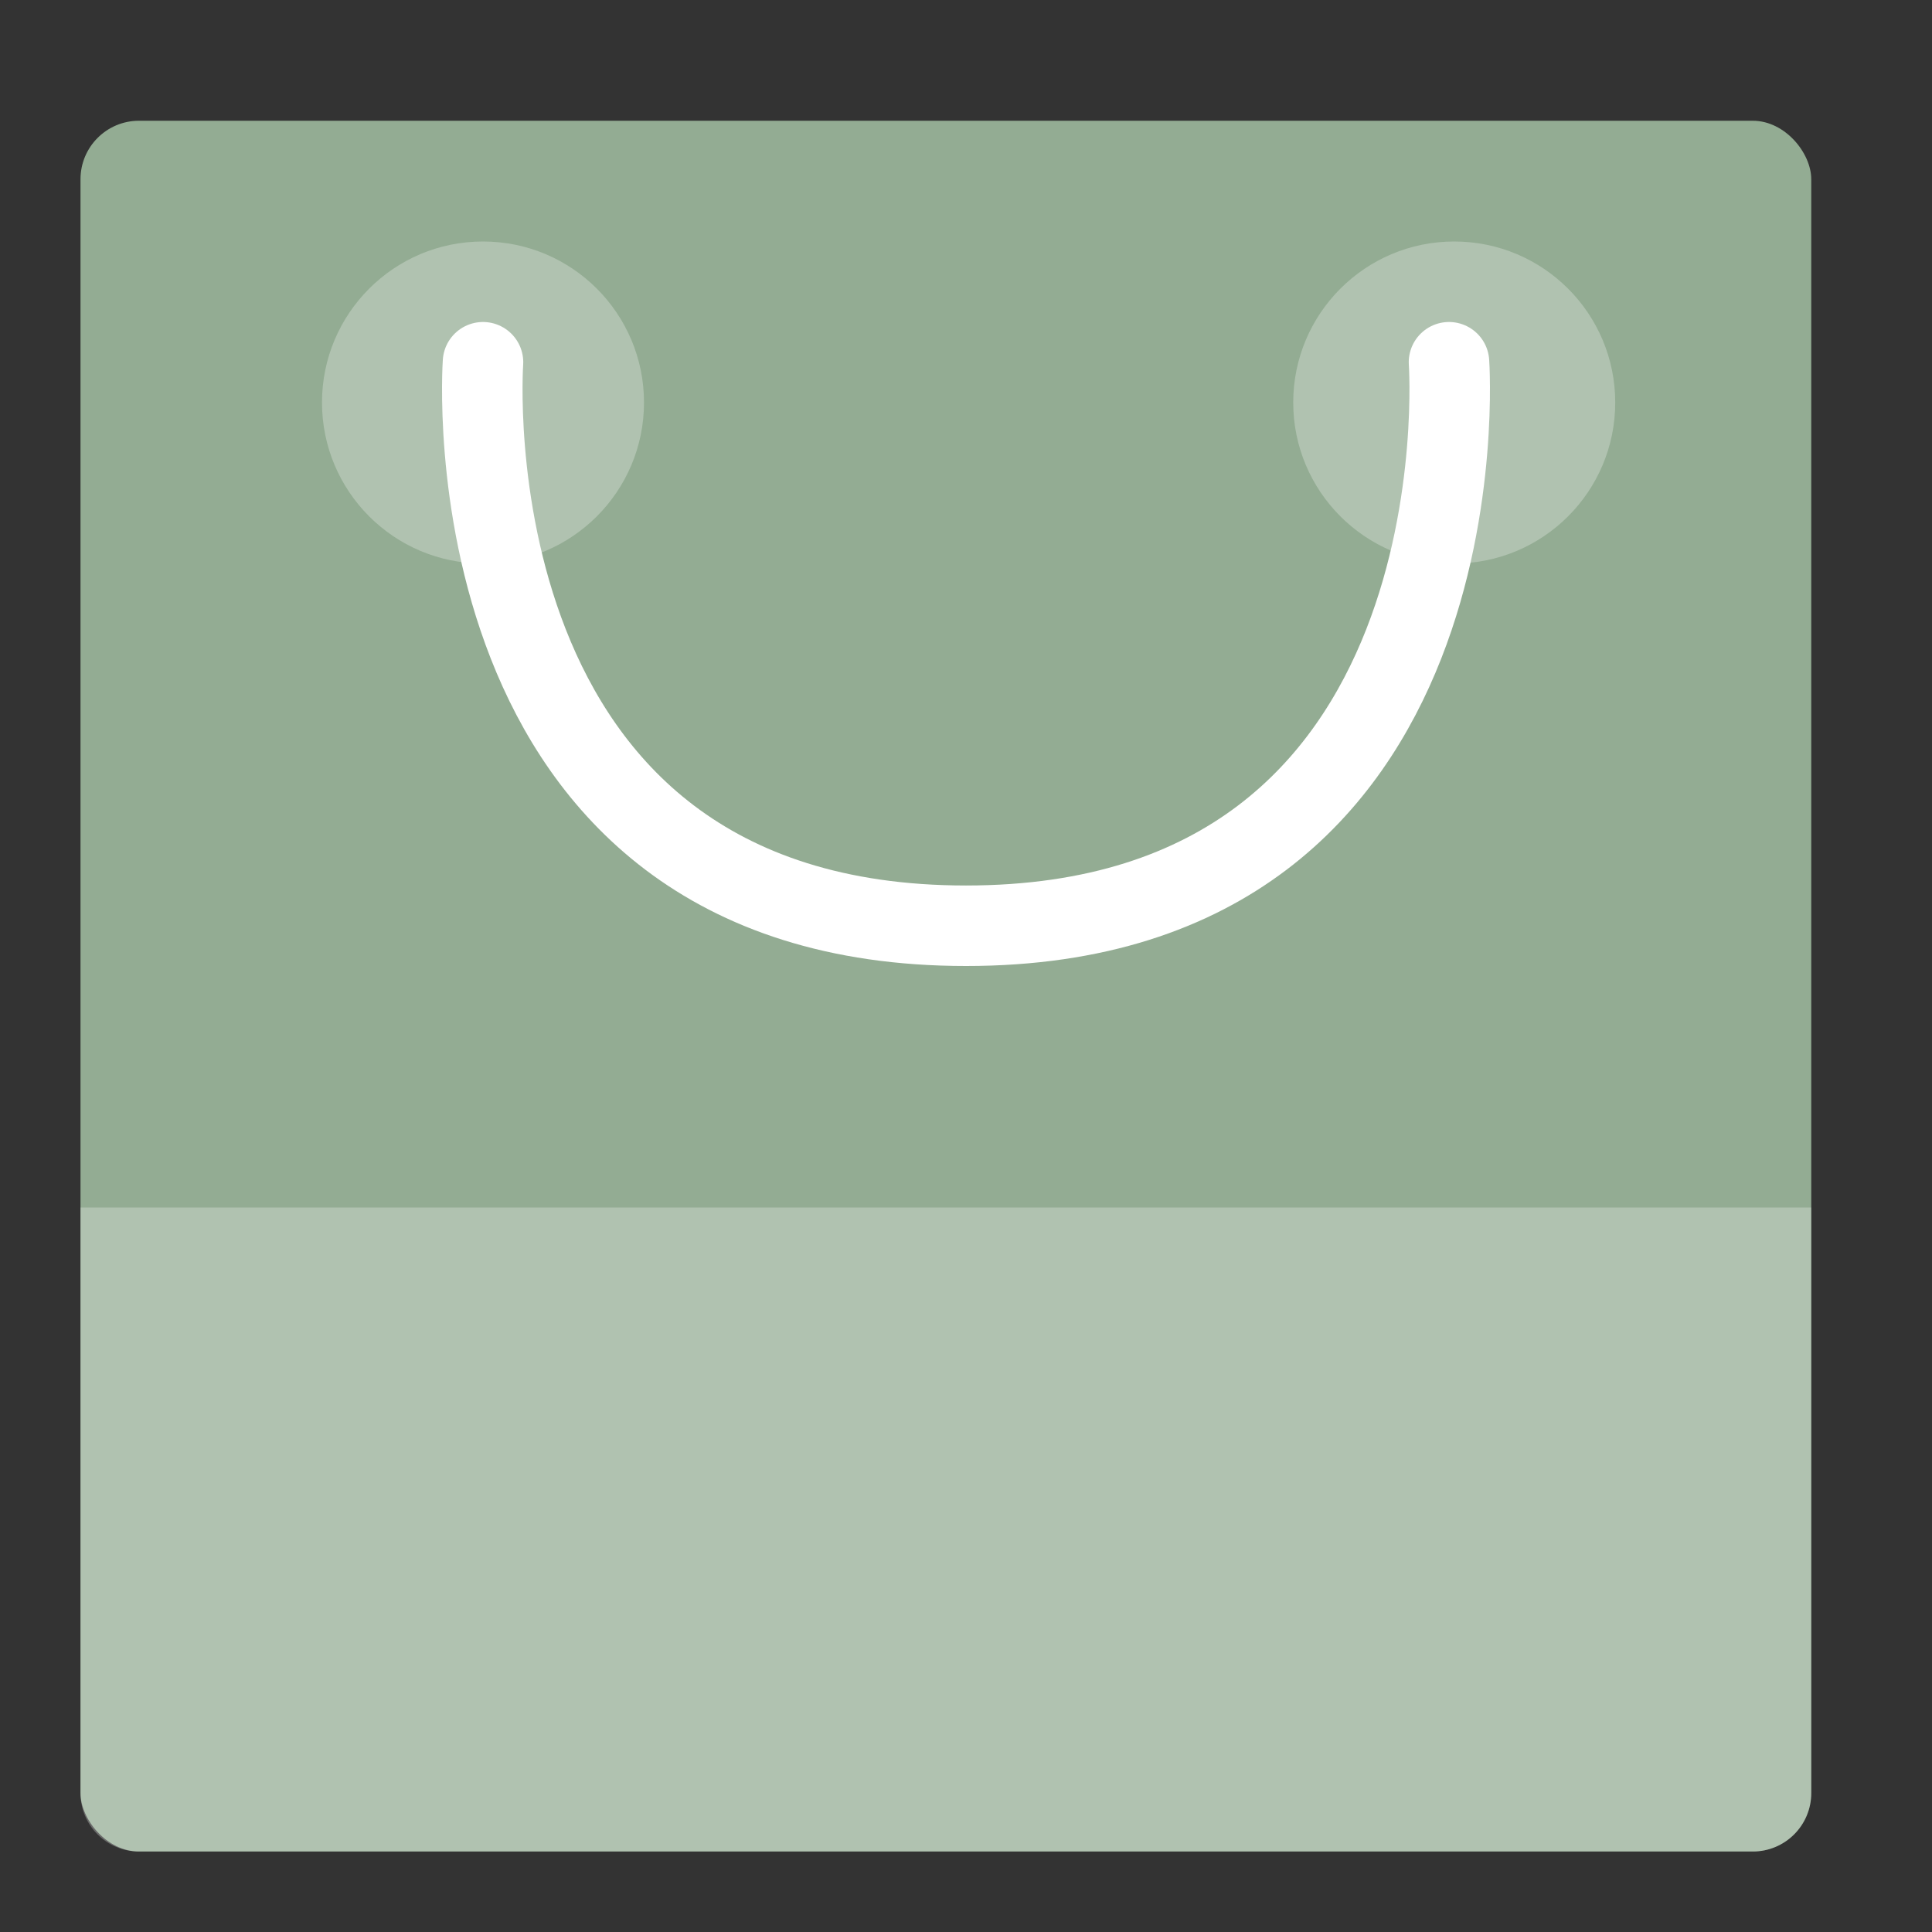 <svg height="48" width="48" xmlns="http://www.w3.org/2000/svg"><rect width="100%" height="100%" fill="#333333" stroke="none"/><rect fill="#93ac93" height="43" ry="1.453" width="43" x="2" y="3"/><path d="m45 30v14.547c0 .805-.648 1.453-1.453 1.453h-40.095c-.805 0-1.453-.648-1.453-1.453v-14.547z" fill="#fff" fill-opacity=".271"/><path d="m12 9s-1 14 12 14 12-14 12-14" fill="none" stroke="#fff" stroke-linecap="round" stroke-width="2"/><g fill="#fff" fill-opacity=".271"><circle cx="12" cy="10" r="4"/><circle cx="36.13" cy="10" r="4"/></g></svg>